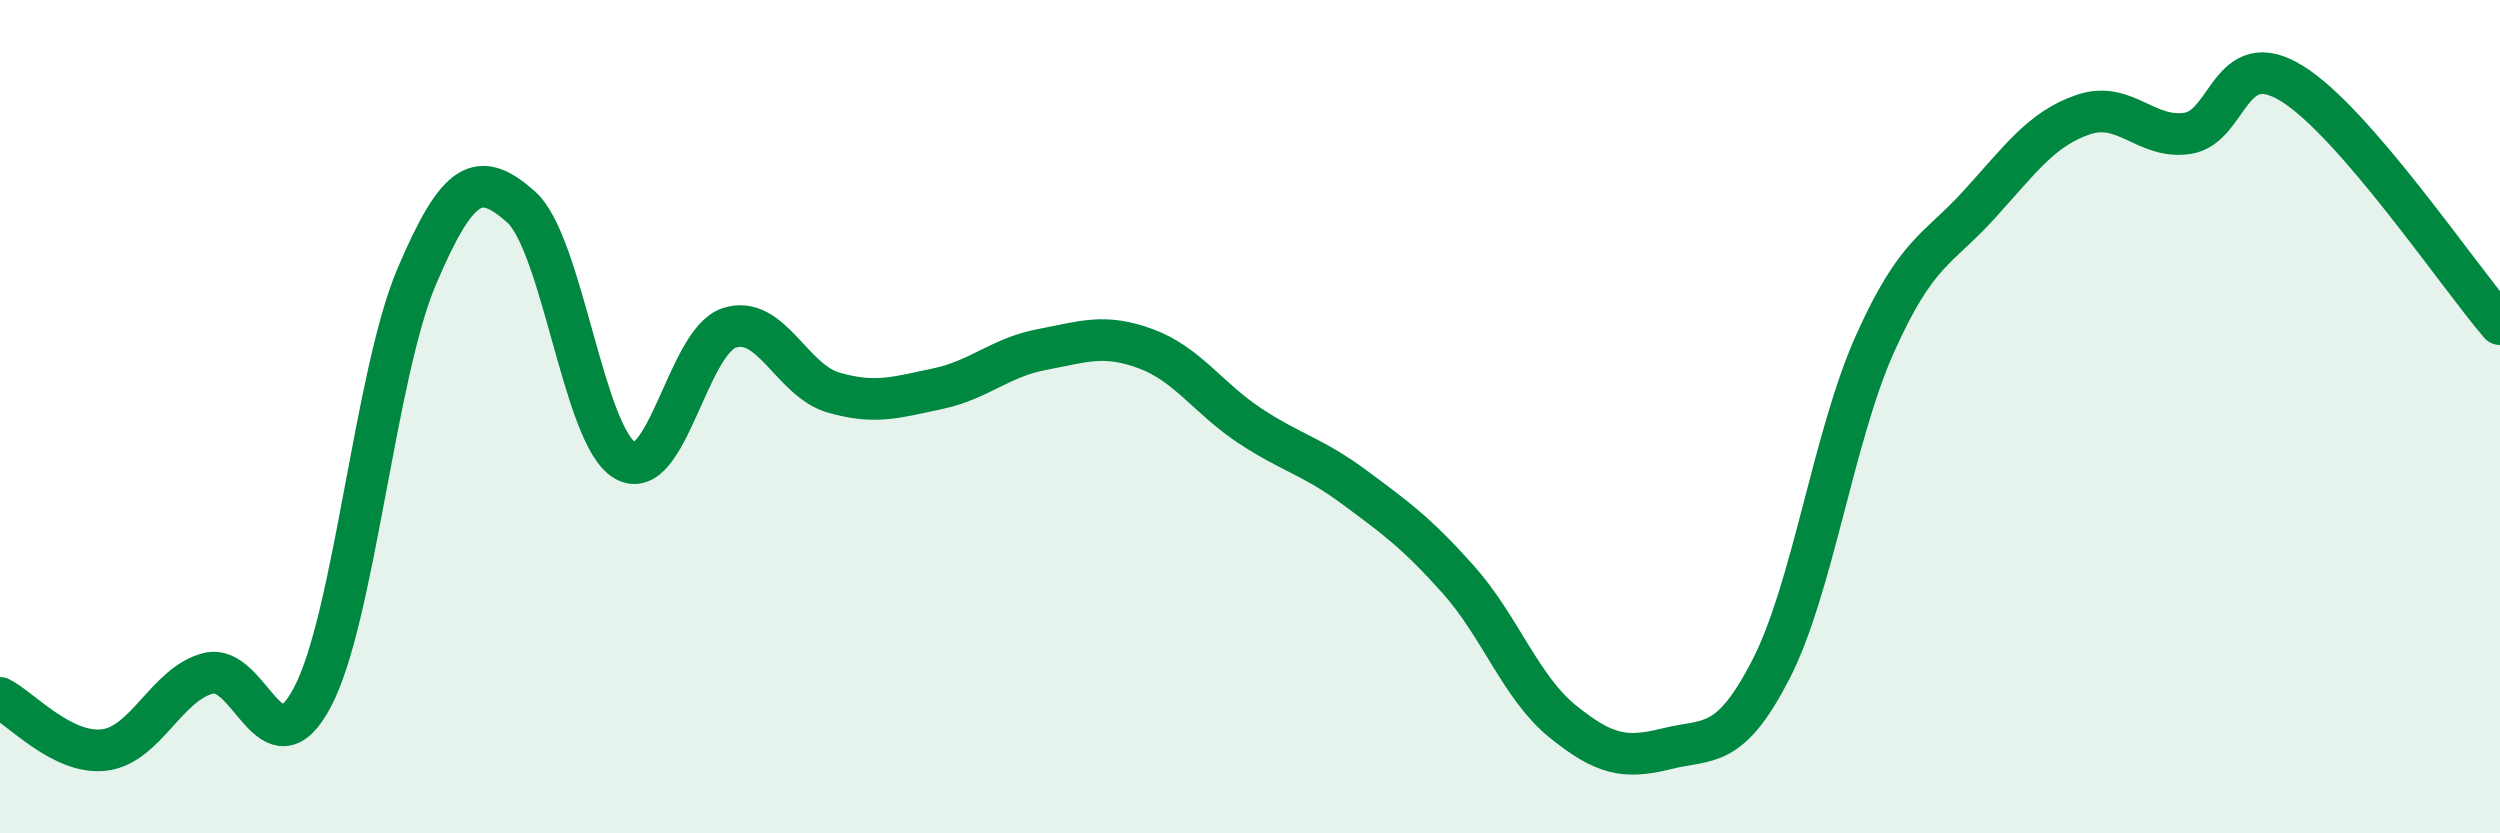
    <svg width="60" height="20" viewBox="0 0 60 20" xmlns="http://www.w3.org/2000/svg">
      <path
        d="M 0,16.75 C 0.5,17 1.5,18.12 2.5,18 C 3.5,17.88 4,16.41 5,16.16 C 6,15.91 6.5,18.63 7.5,16.73 C 8.5,14.83 9,8.99 10,6.64 C 11,4.29 11.5,4.08 12.5,4.96 C 13.5,5.84 14,10.47 15,11.05 C 16,11.63 16.5,8.2 17.5,7.87 C 18.5,7.54 19,9.13 20,9.42 C 21,9.71 21.5,9.54 22.5,9.33 C 23.5,9.12 24,8.58 25,8.39 C 26,8.2 26.5,8 27.5,8.37 C 28.5,8.74 29,9.56 30,10.22 C 31,10.88 31.5,10.95 32.5,11.69 C 33.5,12.43 34,12.79 35,13.91 C 36,15.03 36.5,16.5 37.5,17.31 C 38.5,18.12 39,18.22 40,17.97 C 41,17.72 41.5,18.01 42.5,16.07 C 43.5,14.13 44,10.48 45,8.25 C 46,6.02 46.5,6.01 47.5,4.91 C 48.5,3.81 49,3.09 50,2.75 C 51,2.41 51.5,3.35 52.5,3.2 C 53.5,3.05 53.5,1.08 55,2 C 56.5,2.92 59,6.62 60,7.78L60 20L0 20Z"
        fill="#008740"
        opacity="0.1"
        stroke-linecap="round"
        stroke-linejoin="round"
      />
      <path
        d="M 0,16.75 C 0.5,17 1.5,18.12 2.5,18 C 3.5,17.88 4,16.41 5,16.16 C 6,15.91 6.5,18.63 7.5,16.73 C 8.5,14.83 9,8.99 10,6.64 C 11,4.29 11.5,4.08 12.5,4.96 C 13.5,5.84 14,10.47 15,11.05 C 16,11.63 16.5,8.2 17.5,7.87 C 18.5,7.54 19,9.13 20,9.42 C 21,9.71 21.5,9.54 22.5,9.33 C 23.5,9.12 24,8.58 25,8.39 C 26,8.2 26.5,8 27.5,8.37 C 28.5,8.74 29,9.56 30,10.22 C 31,10.88 31.5,10.95 32.5,11.69 C 33.5,12.43 34,12.79 35,13.91 C 36,15.03 36.5,16.5 37.5,17.31 C 38.5,18.12 39,18.22 40,17.97 C 41,17.72 41.5,18.01 42.5,16.07 C 43.5,14.13 44,10.48 45,8.25 C 46,6.02 46.5,6.01 47.5,4.91 C 48.5,3.81 49,3.09 50,2.75 C 51,2.41 51.5,3.35 52.5,3.2 C 53.5,3.05 53.5,1.08 55,2 C 56.5,2.92 59,6.62 60,7.78"
        stroke="#008740"
        stroke-width="1"
        fill="none"
        stroke-linecap="round"
        stroke-linejoin="round"
      />
    </svg>
  